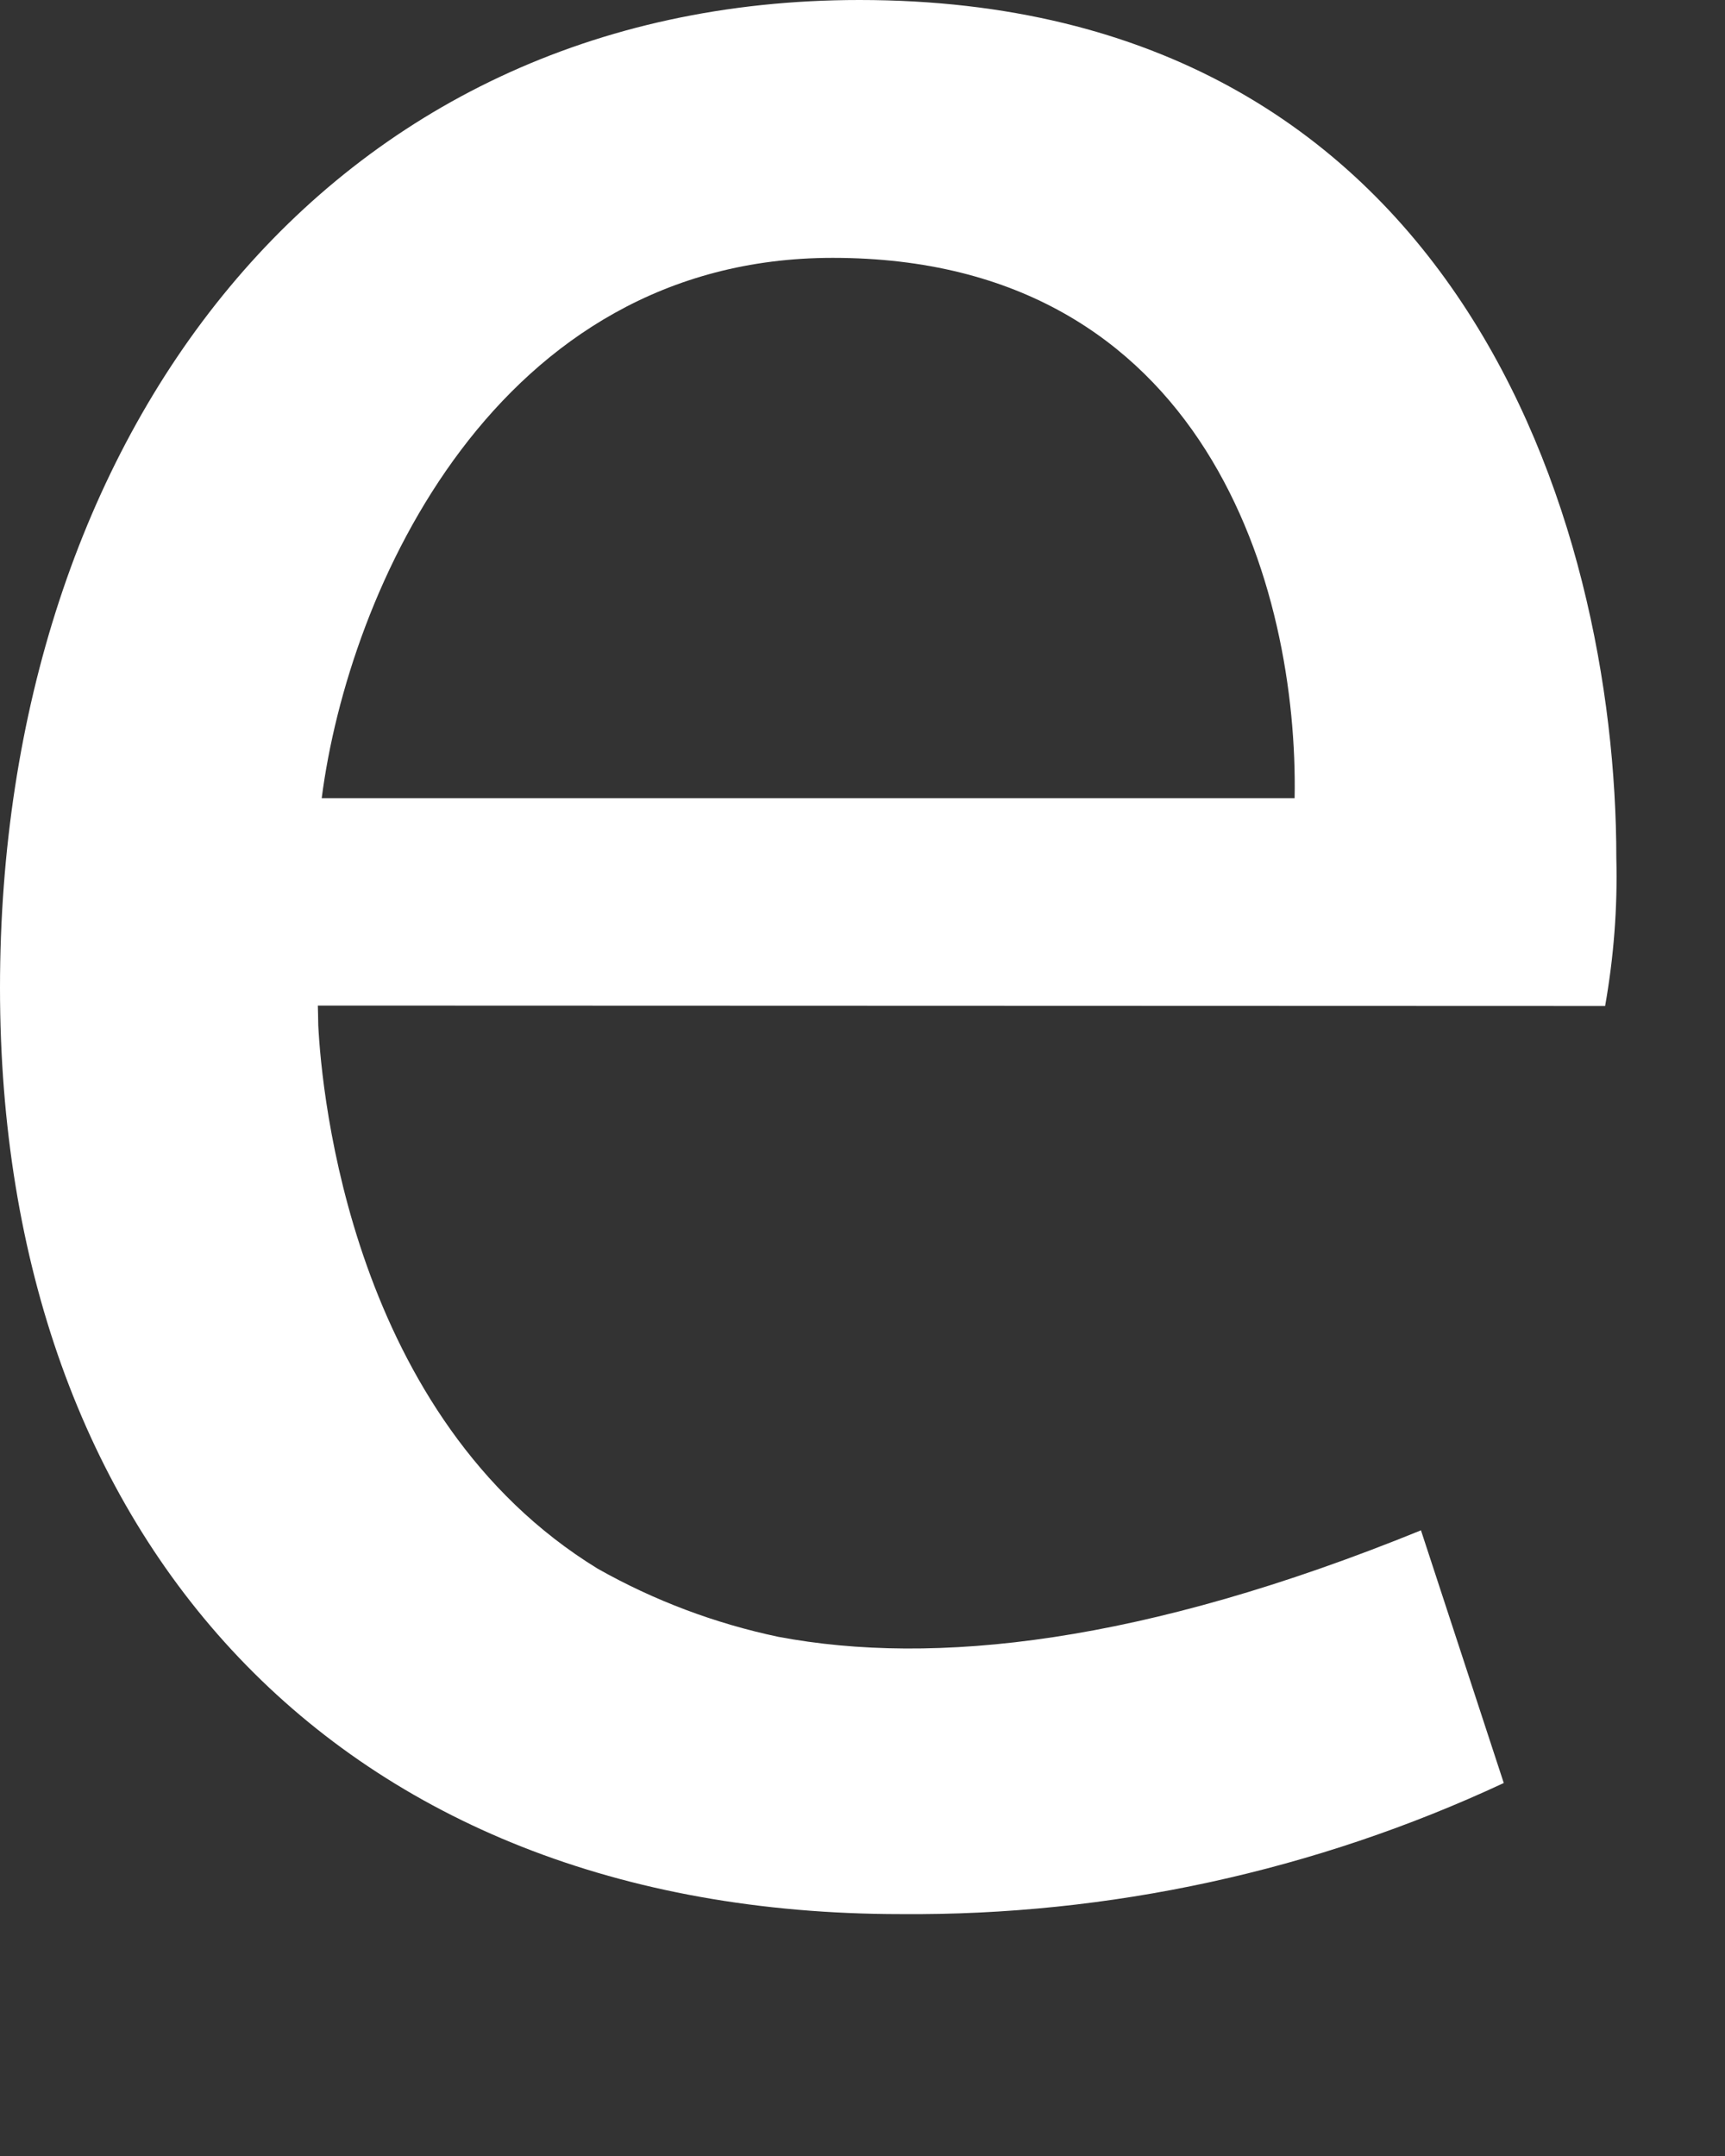 <?xml version="1.0" encoding="utf-8"?>
<svg xmlns="http://www.w3.org/2000/svg" fill="none" height="100%" overflow="visible" preserveAspectRatio="none" style="display: block;" viewBox="0 0 4 5" width="100%">
<rect x="0" y="0" width="4" height="5" fill="#333333" stroke="none"/>
<path d="M3.722 2.333C3.742 2.22 3.751 2.105 3.748 1.99C3.748 1.21 3.379 0 1.993 0C0.755 0 0 1.012 0 2.291C0 3.57 0.782 4.439 2.089 4.439C2.572 4.443 3.05 4.339 3.487 4.135L3.295 3.549C2.649 3.812 2.166 3.864 1.805 3.796C1.658 3.765 1.517 3.712 1.386 3.638C0.815 3.288 0.746 2.536 0.738 2.378C0.738 2.368 0.737 2.332 0.737 2.332L3.722 2.333ZM1.931 0.598C2.8 0.598 3.011 1.369 3.002 1.851H0.746C0.808 1.369 1.15 0.598 1.931 0.598Z" fill="white" id="vector"/>
</svg>